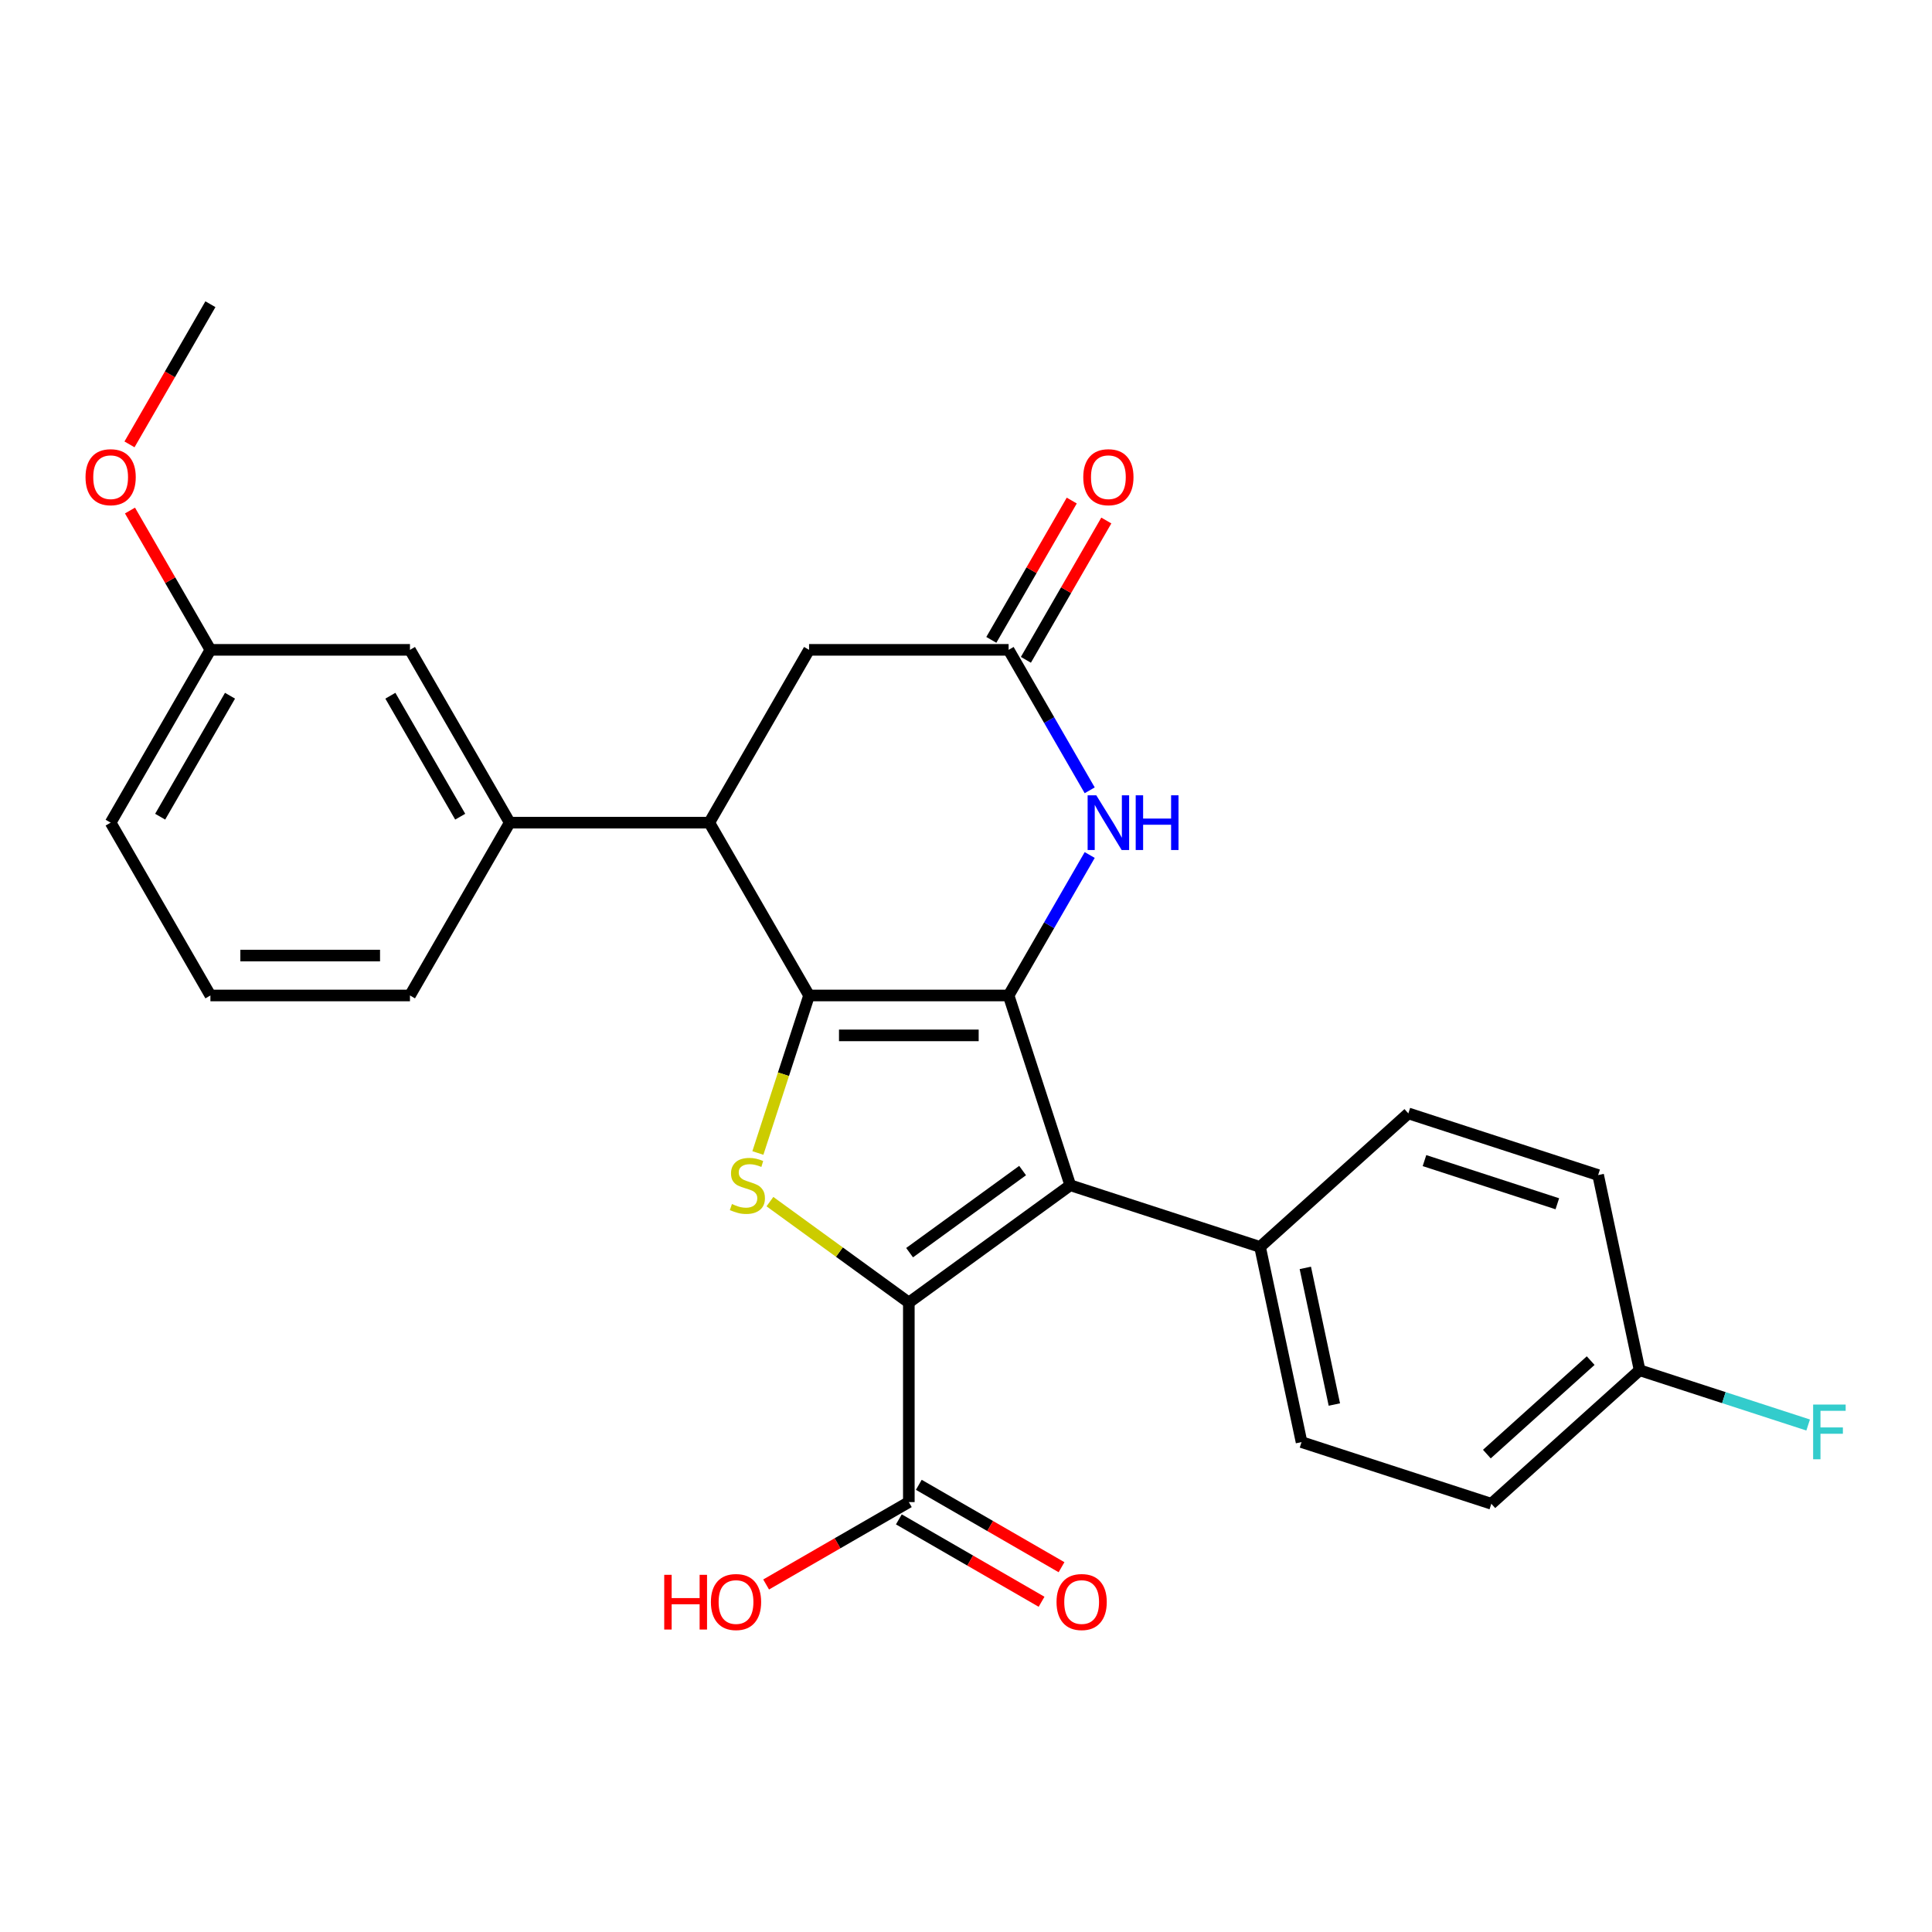 <?xml version='1.0' encoding='iso-8859-1'?>
<svg version='1.1' baseProfile='full'
              xmlns='http://www.w3.org/2000/svg'
                      xmlns:rdkit='http://www.rdkit.org/xml'
                      xmlns:xlink='http://www.w3.org/1999/xlink'
                  xml:space='preserve'
width='1000px' height='1000px' viewBox='0 0 1000 1000'>
<!-- END OF HEADER -->
<rect style='opacity:1.0;fill:#FFFFFF;stroke:none' width='1000' height='1000' x='0' y='0'> </rect>
<path class='bond-0' d='M 522.054,515.256 L 418.768,515.256' style='fill:none;fill-rule:evenodd;stroke:#000000;stroke-width:6px;stroke-linecap:butt;stroke-linejoin:miter;stroke-opacity:1' />
<path class='bond-0' d='M 506.561,535.913 L 434.261,535.913' style='fill:none;fill-rule:evenodd;stroke:#000000;stroke-width:6px;stroke-linecap:butt;stroke-linejoin:miter;stroke-opacity:1' />
<path class='bond-2' d='M 522.054,515.256 L 553.971,613.486' style='fill:none;fill-rule:evenodd;stroke:#000000;stroke-width:6px;stroke-linecap:butt;stroke-linejoin:miter;stroke-opacity:1' />
<path class='bond-4' d='M 522.054,515.256 L 543.043,478.903' style='fill:none;fill-rule:evenodd;stroke:#000000;stroke-width:6px;stroke-linecap:butt;stroke-linejoin:miter;stroke-opacity:1' />
<path class='bond-4' d='M 543.043,478.903 L 564.031,442.55' style='fill:none;fill-rule:evenodd;stroke:#0000FF;stroke-width:6px;stroke-linecap:butt;stroke-linejoin:miter;stroke-opacity:1' />
<path class='bond-3' d='M 418.768,515.256 L 405.523,556.02' style='fill:none;fill-rule:evenodd;stroke:#000000;stroke-width:6px;stroke-linecap:butt;stroke-linejoin:miter;stroke-opacity:1' />
<path class='bond-3' d='M 405.523,556.02 L 392.278,596.784' style='fill:none;fill-rule:evenodd;stroke:#CCCC00;stroke-width:6px;stroke-linecap:butt;stroke-linejoin:miter;stroke-opacity:1' />
<path class='bond-5' d='M 418.768,515.256 L 367.125,425.807' style='fill:none;fill-rule:evenodd;stroke:#000000;stroke-width:6px;stroke-linecap:butt;stroke-linejoin:miter;stroke-opacity:1' />
<path class='bond-1' d='M 470.411,674.196 L 553.971,613.486' style='fill:none;fill-rule:evenodd;stroke:#000000;stroke-width:6px;stroke-linecap:butt;stroke-linejoin:miter;stroke-opacity:1' />
<path class='bond-1' d='M 470.803,648.378 L 529.295,605.881' style='fill:none;fill-rule:evenodd;stroke:#000000;stroke-width:6px;stroke-linecap:butt;stroke-linejoin:miter;stroke-opacity:1' />
<path class='bond-7' d='M 470.411,674.196 L 470.411,777.482' style='fill:none;fill-rule:evenodd;stroke:#000000;stroke-width:6px;stroke-linecap:butt;stroke-linejoin:miter;stroke-opacity:1' />
<path class='bond-27' d='M 470.411,674.196 L 434.462,648.078' style='fill:none;fill-rule:evenodd;stroke:#000000;stroke-width:6px;stroke-linecap:butt;stroke-linejoin:miter;stroke-opacity:1' />
<path class='bond-27' d='M 434.462,648.078 L 398.513,621.959' style='fill:none;fill-rule:evenodd;stroke:#CCCC00;stroke-width:6px;stroke-linecap:butt;stroke-linejoin:miter;stroke-opacity:1' />
<path class='bond-9' d='M 553.971,613.486 L 652.202,645.403' style='fill:none;fill-rule:evenodd;stroke:#000000;stroke-width:6px;stroke-linecap:butt;stroke-linejoin:miter;stroke-opacity:1' />
<path class='bond-6' d='M 564.031,409.065 L 543.043,372.712' style='fill:none;fill-rule:evenodd;stroke:#0000FF;stroke-width:6px;stroke-linecap:butt;stroke-linejoin:miter;stroke-opacity:1' />
<path class='bond-6' d='M 543.043,372.712 L 522.054,336.359' style='fill:none;fill-rule:evenodd;stroke:#000000;stroke-width:6px;stroke-linecap:butt;stroke-linejoin:miter;stroke-opacity:1' />
<path class='bond-8' d='M 367.125,425.807 L 263.839,425.807' style='fill:none;fill-rule:evenodd;stroke:#000000;stroke-width:6px;stroke-linecap:butt;stroke-linejoin:miter;stroke-opacity:1' />
<path class='bond-28' d='M 367.125,425.807 L 418.768,336.359' style='fill:none;fill-rule:evenodd;stroke:#000000;stroke-width:6px;stroke-linecap:butt;stroke-linejoin:miter;stroke-opacity:1' />
<path class='bond-10' d='M 522.054,336.359 L 418.768,336.359' style='fill:none;fill-rule:evenodd;stroke:#000000;stroke-width:6px;stroke-linecap:butt;stroke-linejoin:miter;stroke-opacity:1' />
<path class='bond-12' d='M 530.999,341.523 L 551.814,305.47' style='fill:none;fill-rule:evenodd;stroke:#000000;stroke-width:6px;stroke-linecap:butt;stroke-linejoin:miter;stroke-opacity:1' />
<path class='bond-12' d='M 551.814,305.47 L 572.629,269.417' style='fill:none;fill-rule:evenodd;stroke:#FF0000;stroke-width:6px;stroke-linecap:butt;stroke-linejoin:miter;stroke-opacity:1' />
<path class='bond-12' d='M 513.109,331.195 L 533.925,295.142' style='fill:none;fill-rule:evenodd;stroke:#000000;stroke-width:6px;stroke-linecap:butt;stroke-linejoin:miter;stroke-opacity:1' />
<path class='bond-12' d='M 533.925,295.142 L 554.74,259.089' style='fill:none;fill-rule:evenodd;stroke:#FF0000;stroke-width:6px;stroke-linecap:butt;stroke-linejoin:miter;stroke-opacity:1' />
<path class='bond-13' d='M 465.247,786.427 L 502.18,807.75' style='fill:none;fill-rule:evenodd;stroke:#000000;stroke-width:6px;stroke-linecap:butt;stroke-linejoin:miter;stroke-opacity:1' />
<path class='bond-13' d='M 502.18,807.75 L 539.113,829.074' style='fill:none;fill-rule:evenodd;stroke:#FF0000;stroke-width:6px;stroke-linecap:butt;stroke-linejoin:miter;stroke-opacity:1' />
<path class='bond-13' d='M 475.575,768.537 L 512.509,789.861' style='fill:none;fill-rule:evenodd;stroke:#000000;stroke-width:6px;stroke-linecap:butt;stroke-linejoin:miter;stroke-opacity:1' />
<path class='bond-13' d='M 512.509,789.861 L 549.442,811.184' style='fill:none;fill-rule:evenodd;stroke:#FF0000;stroke-width:6px;stroke-linecap:butt;stroke-linejoin:miter;stroke-opacity:1' />
<path class='bond-16' d='M 470.411,777.482 L 433.478,798.806' style='fill:none;fill-rule:evenodd;stroke:#000000;stroke-width:6px;stroke-linecap:butt;stroke-linejoin:miter;stroke-opacity:1' />
<path class='bond-16' d='M 433.478,798.806 L 396.545,820.129' style='fill:none;fill-rule:evenodd;stroke:#FF0000;stroke-width:6px;stroke-linecap:butt;stroke-linejoin:miter;stroke-opacity:1' />
<path class='bond-11' d='M 263.839,425.807 L 212.196,336.359' style='fill:none;fill-rule:evenodd;stroke:#000000;stroke-width:6px;stroke-linecap:butt;stroke-linejoin:miter;stroke-opacity:1' />
<path class='bond-11' d='M 238.203,422.719 L 202.053,360.105' style='fill:none;fill-rule:evenodd;stroke:#000000;stroke-width:6px;stroke-linecap:butt;stroke-linejoin:miter;stroke-opacity:1' />
<path class='bond-22' d='M 263.839,425.807 L 212.196,515.256' style='fill:none;fill-rule:evenodd;stroke:#000000;stroke-width:6px;stroke-linecap:butt;stroke-linejoin:miter;stroke-opacity:1' />
<path class='bond-14' d='M 652.202,645.403 L 673.676,746.432' style='fill:none;fill-rule:evenodd;stroke:#000000;stroke-width:6px;stroke-linecap:butt;stroke-linejoin:miter;stroke-opacity:1' />
<path class='bond-14' d='M 675.629,656.263 L 690.661,726.983' style='fill:none;fill-rule:evenodd;stroke:#000000;stroke-width:6px;stroke-linecap:butt;stroke-linejoin:miter;stroke-opacity:1' />
<path class='bond-15' d='M 652.202,645.403 L 728.958,576.292' style='fill:none;fill-rule:evenodd;stroke:#000000;stroke-width:6px;stroke-linecap:butt;stroke-linejoin:miter;stroke-opacity:1' />
<path class='bond-18' d='M 212.196,336.359 L 108.91,336.359' style='fill:none;fill-rule:evenodd;stroke:#000000;stroke-width:6px;stroke-linecap:butt;stroke-linejoin:miter;stroke-opacity:1' />
<path class='bond-19' d='M 673.676,746.432 L 771.907,778.349' style='fill:none;fill-rule:evenodd;stroke:#000000;stroke-width:6px;stroke-linecap:butt;stroke-linejoin:miter;stroke-opacity:1' />
<path class='bond-20' d='M 728.958,576.292 L 827.189,608.209' style='fill:none;fill-rule:evenodd;stroke:#000000;stroke-width:6px;stroke-linecap:butt;stroke-linejoin:miter;stroke-opacity:1' />
<path class='bond-20' d='M 737.31,600.725 L 806.071,623.067' style='fill:none;fill-rule:evenodd;stroke:#000000;stroke-width:6px;stroke-linecap:butt;stroke-linejoin:miter;stroke-opacity:1' />
<path class='bond-17' d='M 848.664,709.238 L 827.189,608.209' style='fill:none;fill-rule:evenodd;stroke:#000000;stroke-width:6px;stroke-linecap:butt;stroke-linejoin:miter;stroke-opacity:1' />
<path class='bond-21' d='M 848.664,709.238 L 892.278,723.409' style='fill:none;fill-rule:evenodd;stroke:#000000;stroke-width:6px;stroke-linecap:butt;stroke-linejoin:miter;stroke-opacity:1' />
<path class='bond-21' d='M 892.278,723.409 L 935.892,737.58' style='fill:none;fill-rule:evenodd;stroke:#33CCCC;stroke-width:6px;stroke-linecap:butt;stroke-linejoin:miter;stroke-opacity:1' />
<path class='bond-29' d='M 848.664,709.238 L 771.907,778.349' style='fill:none;fill-rule:evenodd;stroke:#000000;stroke-width:6px;stroke-linecap:butt;stroke-linejoin:miter;stroke-opacity:1' />
<path class='bond-29' d='M 823.328,704.253 L 769.598,752.631' style='fill:none;fill-rule:evenodd;stroke:#000000;stroke-width:6px;stroke-linecap:butt;stroke-linejoin:miter;stroke-opacity:1' />
<path class='bond-23' d='M 108.91,336.359 L 88.095,300.306' style='fill:none;fill-rule:evenodd;stroke:#000000;stroke-width:6px;stroke-linecap:butt;stroke-linejoin:miter;stroke-opacity:1' />
<path class='bond-23' d='M 88.095,300.306 L 67.28,264.253' style='fill:none;fill-rule:evenodd;stroke:#FF0000;stroke-width:6px;stroke-linecap:butt;stroke-linejoin:miter;stroke-opacity:1' />
<path class='bond-30' d='M 108.91,336.359 L 57.267,425.807' style='fill:none;fill-rule:evenodd;stroke:#000000;stroke-width:6px;stroke-linecap:butt;stroke-linejoin:miter;stroke-opacity:1' />
<path class='bond-30' d='M 119.054,360.105 L 82.903,422.719' style='fill:none;fill-rule:evenodd;stroke:#000000;stroke-width:6px;stroke-linecap:butt;stroke-linejoin:miter;stroke-opacity:1' />
<path class='bond-24' d='M 212.196,515.256 L 108.91,515.256' style='fill:none;fill-rule:evenodd;stroke:#000000;stroke-width:6px;stroke-linecap:butt;stroke-linejoin:miter;stroke-opacity:1' />
<path class='bond-24' d='M 196.703,494.598 L 124.403,494.598' style='fill:none;fill-rule:evenodd;stroke:#000000;stroke-width:6px;stroke-linecap:butt;stroke-linejoin:miter;stroke-opacity:1' />
<path class='bond-26' d='M 67.026,230.009 L 87.968,193.736' style='fill:none;fill-rule:evenodd;stroke:#FF0000;stroke-width:6px;stroke-linecap:butt;stroke-linejoin:miter;stroke-opacity:1' />
<path class='bond-26' d='M 87.968,193.736 L 108.91,157.463' style='fill:none;fill-rule:evenodd;stroke:#000000;stroke-width:6px;stroke-linecap:butt;stroke-linejoin:miter;stroke-opacity:1' />
<path class='bond-25' d='M 108.91,515.256 L 57.267,425.807' style='fill:none;fill-rule:evenodd;stroke:#000000;stroke-width:6px;stroke-linecap:butt;stroke-linejoin:miter;stroke-opacity:1' />
<path  class='atom-4' d='M 378.851 623.206
Q 379.171 623.326, 380.491 623.886
Q 381.811 624.446, 383.251 624.806
Q 384.731 625.126, 386.171 625.126
Q 388.851 625.126, 390.411 623.846
Q 391.971 622.526, 391.971 620.246
Q 391.971 618.686, 391.171 617.726
Q 390.411 616.766, 389.211 616.246
Q 388.011 615.726, 386.011 615.126
Q 383.491 614.366, 381.971 613.646
Q 380.491 612.926, 379.411 611.406
Q 378.371 609.886, 378.371 607.326
Q 378.371 603.766, 380.771 601.566
Q 383.211 599.366, 388.011 599.366
Q 391.291 599.366, 395.011 600.926
L 394.091 604.006
Q 390.691 602.606, 388.131 602.606
Q 385.371 602.606, 383.851 603.766
Q 382.331 604.886, 382.371 606.846
Q 382.371 608.366, 383.131 609.286
Q 383.931 610.206, 385.051 610.726
Q 386.211 611.246, 388.131 611.846
Q 390.691 612.646, 392.211 613.446
Q 393.731 614.246, 394.811 615.886
Q 395.931 617.486, 395.931 620.246
Q 395.931 624.166, 393.291 626.286
Q 390.691 628.366, 386.331 628.366
Q 383.811 628.366, 381.891 627.806
Q 380.011 627.286, 377.771 626.366
L 378.851 623.206
' fill='#CCCC00'/>
<path  class='atom-5' d='M 567.437 411.647
L 576.717 426.647
Q 577.637 428.127, 579.117 430.807
Q 580.597 433.487, 580.677 433.647
L 580.677 411.647
L 584.437 411.647
L 584.437 439.967
L 580.557 439.967
L 570.597 423.567
Q 569.437 421.647, 568.197 419.447
Q 566.997 417.247, 566.637 416.567
L 566.637 439.967
L 562.957 439.967
L 562.957 411.647
L 567.437 411.647
' fill='#0000FF'/>
<path  class='atom-5' d='M 587.837 411.647
L 591.677 411.647
L 591.677 423.687
L 606.157 423.687
L 606.157 411.647
L 609.997 411.647
L 609.997 439.967
L 606.157 439.967
L 606.157 426.887
L 591.677 426.887
L 591.677 439.967
L 587.837 439.967
L 587.837 411.647
' fill='#0000FF'/>
<path  class='atom-13' d='M 560.697 246.991
Q 560.697 240.191, 564.057 236.391
Q 567.417 232.591, 573.697 232.591
Q 579.977 232.591, 583.337 236.391
Q 586.697 240.191, 586.697 246.991
Q 586.697 253.871, 583.297 257.791
Q 579.897 261.671, 573.697 261.671
Q 567.457 261.671, 564.057 257.791
Q 560.697 253.911, 560.697 246.991
M 573.697 258.471
Q 578.017 258.471, 580.337 255.591
Q 582.697 252.671, 582.697 246.991
Q 582.697 241.431, 580.337 238.631
Q 578.017 235.791, 573.697 235.791
Q 569.377 235.791, 567.017 238.591
Q 564.697 241.391, 564.697 246.991
Q 564.697 252.711, 567.017 255.591
Q 569.377 258.471, 573.697 258.471
' fill='#FF0000'/>
<path  class='atom-14' d='M 546.859 829.205
Q 546.859 822.405, 550.219 818.605
Q 553.579 814.805, 559.859 814.805
Q 566.139 814.805, 569.499 818.605
Q 572.859 822.405, 572.859 829.205
Q 572.859 836.085, 569.459 840.005
Q 566.059 843.885, 559.859 843.885
Q 553.619 843.885, 550.219 840.005
Q 546.859 836.125, 546.859 829.205
M 559.859 840.685
Q 564.179 840.685, 566.499 837.805
Q 568.859 834.885, 568.859 829.205
Q 568.859 823.645, 566.499 820.845
Q 564.179 818.005, 559.859 818.005
Q 555.539 818.005, 553.179 820.805
Q 550.859 823.605, 550.859 829.205
Q 550.859 834.925, 553.179 837.805
Q 555.539 840.685, 559.859 840.685
' fill='#FF0000'/>
<path  class='atom-17' d='M 343.803 815.125
L 347.643 815.125
L 347.643 827.165
L 362.123 827.165
L 362.123 815.125
L 365.963 815.125
L 365.963 843.445
L 362.123 843.445
L 362.123 830.365
L 347.643 830.365
L 347.643 843.445
L 343.803 843.445
L 343.803 815.125
' fill='#FF0000'/>
<path  class='atom-17' d='M 367.963 829.205
Q 367.963 822.405, 371.323 818.605
Q 374.683 814.805, 380.963 814.805
Q 387.243 814.805, 390.603 818.605
Q 393.963 822.405, 393.963 829.205
Q 393.963 836.085, 390.563 840.005
Q 387.163 843.885, 380.963 843.885
Q 374.723 843.885, 371.323 840.005
Q 367.963 836.125, 367.963 829.205
M 380.963 840.685
Q 385.283 840.685, 387.603 837.805
Q 389.963 834.885, 389.963 829.205
Q 389.963 823.645, 387.603 820.845
Q 385.283 818.005, 380.963 818.005
Q 376.643 818.005, 374.283 820.805
Q 371.963 823.605, 371.963 829.205
Q 371.963 834.925, 374.283 837.805
Q 376.643 840.685, 380.963 840.685
' fill='#FF0000'/>
<path  class='atom-22' d='M 938.474 726.995
L 955.314 726.995
L 955.314 730.235
L 942.274 730.235
L 942.274 738.835
L 953.874 738.835
L 953.874 742.115
L 942.274 742.115
L 942.274 755.315
L 938.474 755.315
L 938.474 726.995
' fill='#33CCCC'/>
<path  class='atom-24' d='M 44.267 246.991
Q 44.267 240.191, 47.627 236.391
Q 50.987 232.591, 57.267 232.591
Q 63.547 232.591, 66.907 236.391
Q 70.267 240.191, 70.267 246.991
Q 70.267 253.871, 66.867 257.791
Q 63.467 261.671, 57.267 261.671
Q 51.027 261.671, 47.627 257.791
Q 44.267 253.911, 44.267 246.991
M 57.267 258.471
Q 61.587 258.471, 63.907 255.591
Q 66.267 252.671, 66.267 246.991
Q 66.267 241.431, 63.907 238.631
Q 61.587 235.791, 57.267 235.791
Q 52.947 235.791, 50.587 238.591
Q 48.267 241.391, 48.267 246.991
Q 48.267 252.711, 50.587 255.591
Q 52.947 258.471, 57.267 258.471
' fill='#FF0000'/>
</svg>
